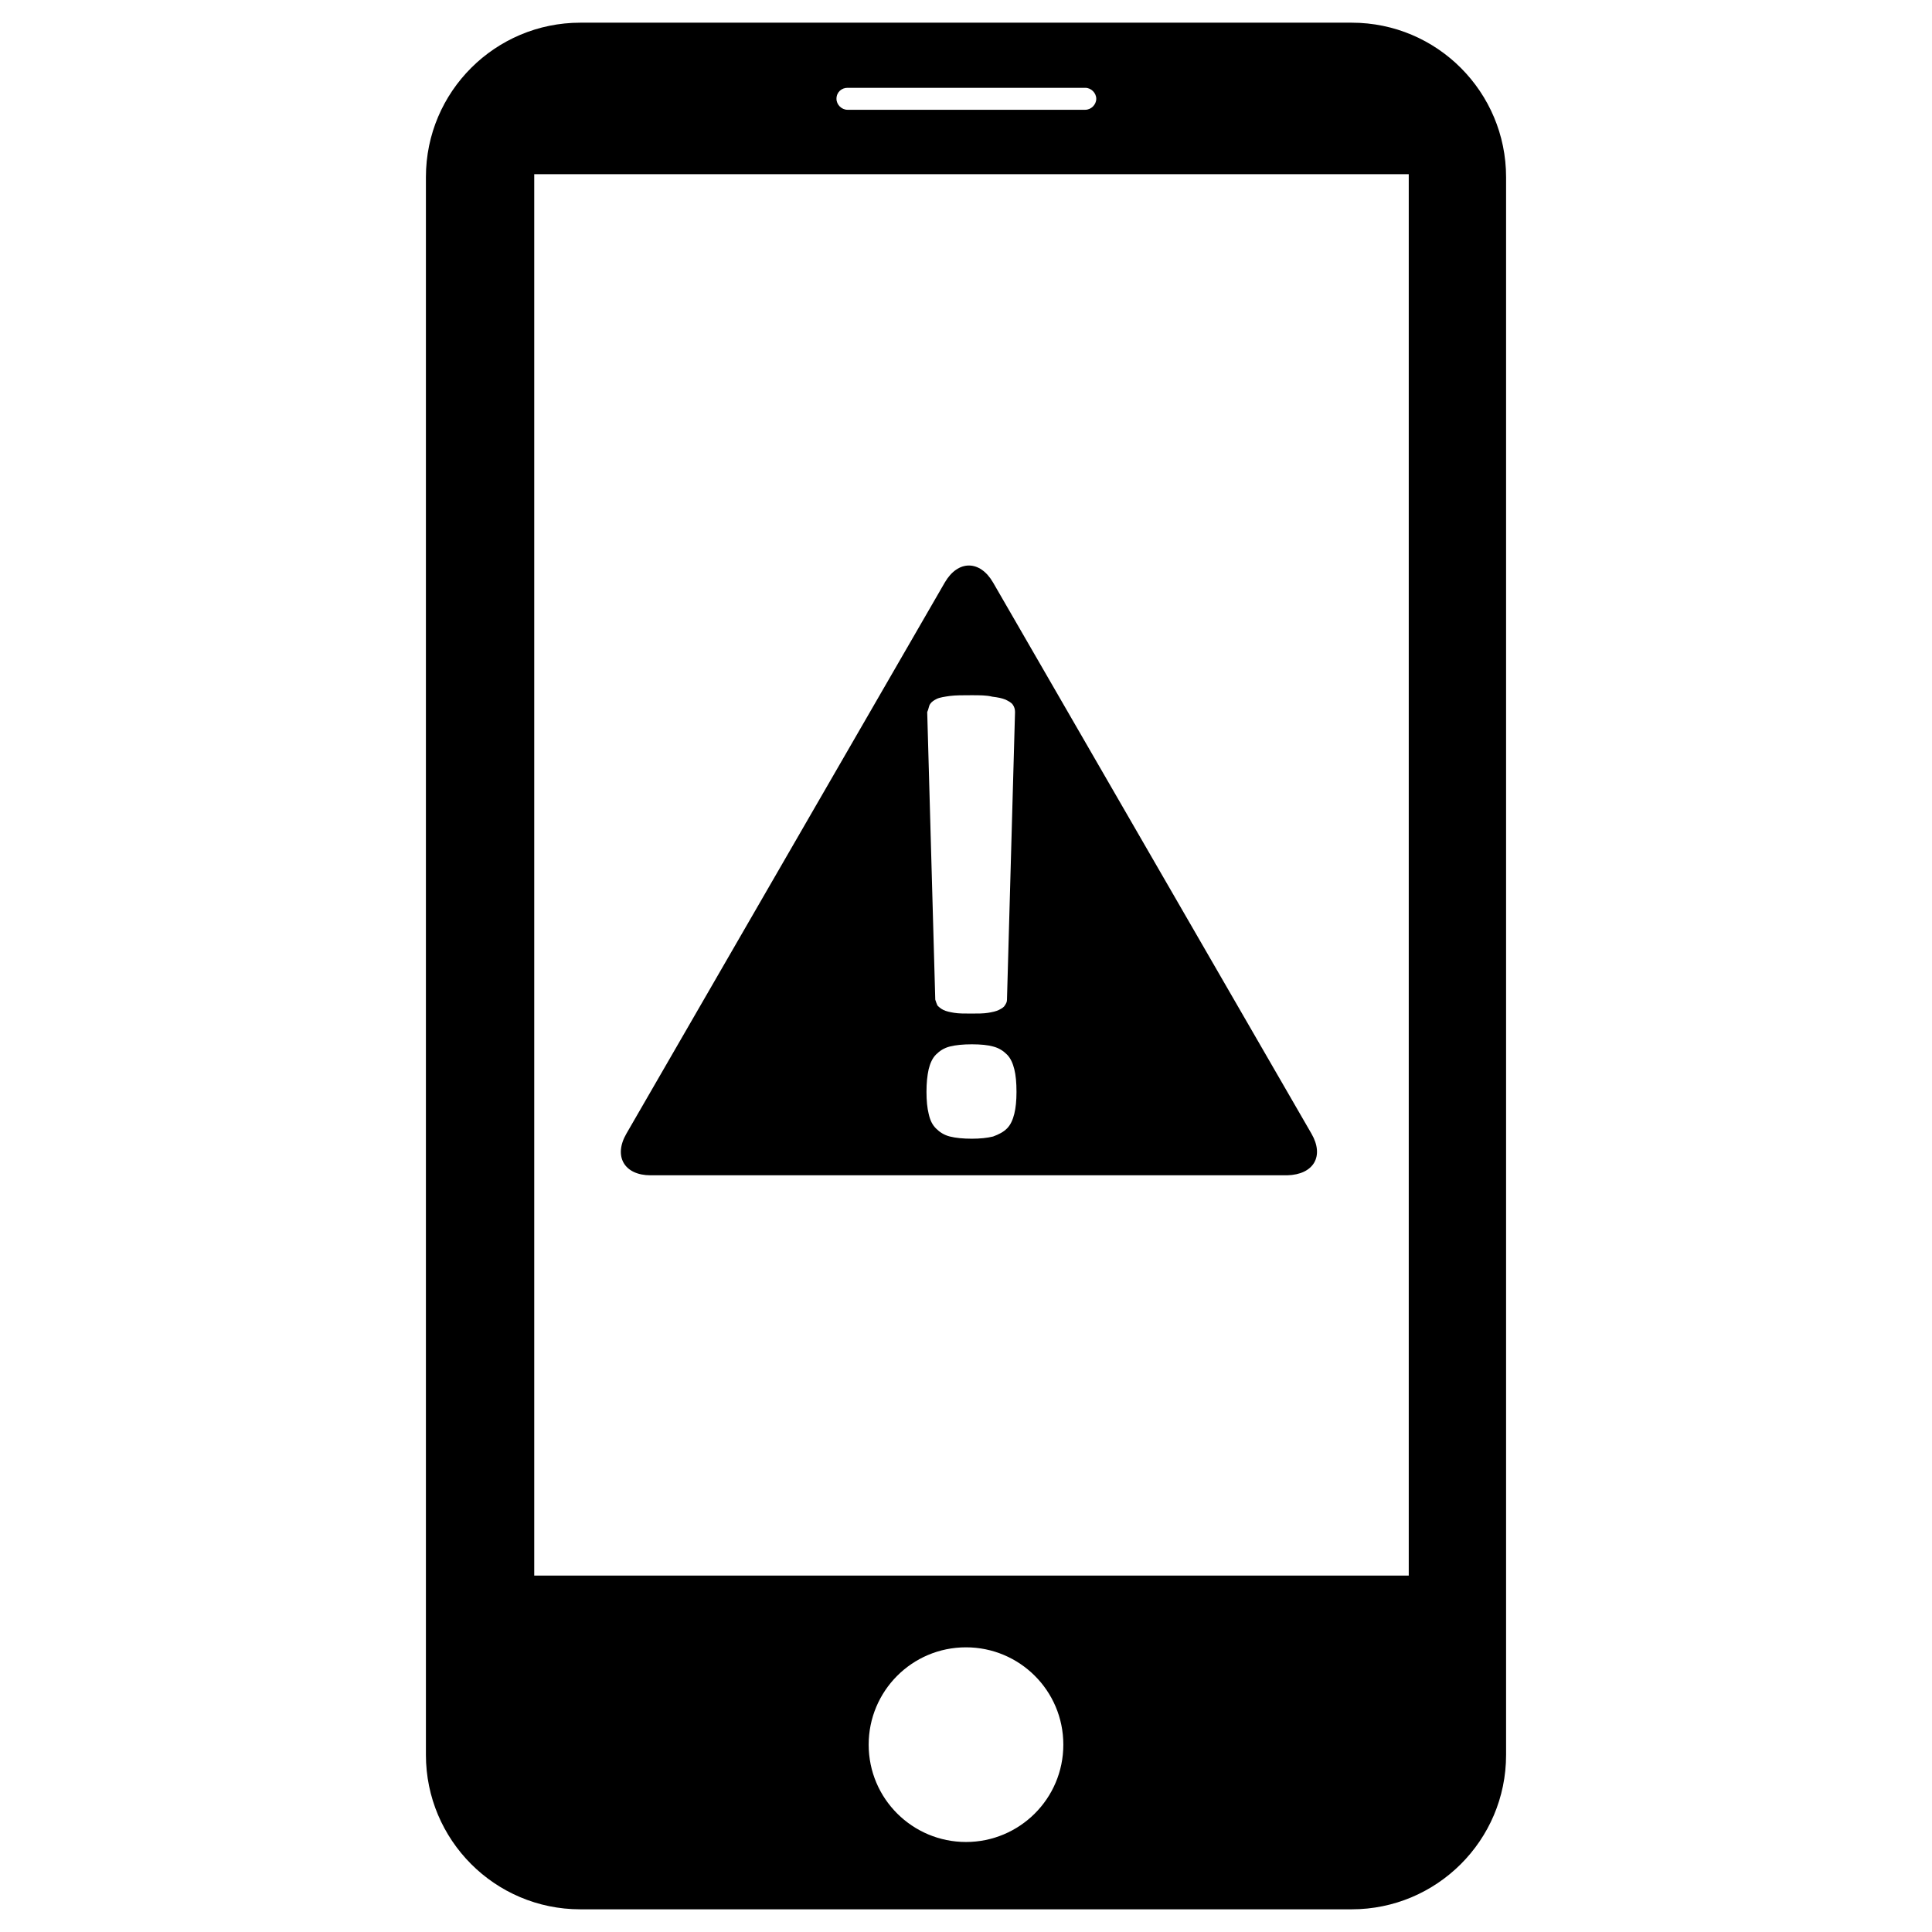 <?xml version="1.0" encoding="utf-8"?>
<!-- Generator: Adobe Illustrator 24.2.3, SVG Export Plug-In . SVG Version: 6.00 Build 0)  -->
<svg version="1.1" id="verkoop" xmlns="http://www.w3.org/2000/svg" xmlns:xlink="http://www.w3.org/1999/xlink" x="0px" y="0px"
	 viewBox="0 0 264 264" style="enable-background:new 0 0 264 264;" xml:space="preserve">
<g>
	<path d="M184.7,3.1H79.3c-11.6,0-21.1,9.4-21.1,21.1v215.6c0,11.6,9.4,21.1,21.1,21.1h105.4c11.6,0,21.1-9.4,21.1-21.1V24.2
		C205.8,12.6,196.4,3.1,184.7,3.1z M115.8,12h32.5c0.8,0,1.5,0.7,1.5,1.5c0,0.8-0.7,1.5-1.5,1.5h-32.5c-0.8,0-1.5-0.7-1.5-1.5
		C114.3,12.6,115,12,115.8,12z M132,251.7c-7.3,0-13.3-5.9-13.3-13.3c0-7.3,5.9-13.3,13.3-13.3c7.3,0,13.3,5.9,13.3,13.3
		C145.3,245.8,139.3,251.7,132,251.7z M192.5,215.3H73V23.8h119.5V215.3z"/>
	<path d="M179.2,154.9l-43.5-75.3c-1.8-3.1-4.8-3.1-6.6,0l-43.5,75.3c-1.8,3.1-0.3,5.7,3.3,5.7h87C179.5,160.5,181,158,179.2,154.9z
		 M127.1,96.2c0.2-0.3,0.5-0.5,0.9-0.7c0.4-0.2,1.1-0.3,1.8-0.4c0.8-0.1,1.7-0.1,2.9-0.1c1.2,0,2.1,0,2.9,0.2
		c0.8,0.1,1.3,0.2,1.8,0.4c0.4,0.2,0.8,0.4,1,0.7c0.2,0.3,0.3,0.6,0.3,1l-1.1,39.3c0,0.3-0.1,0.5-0.3,0.8c-0.1,0.2-0.4,0.4-0.8,0.6
		c-0.4,0.2-0.9,0.3-1.5,0.4c-0.6,0.1-1.4,0.1-2.3,0.1c-0.9,0-1.7,0-2.3-0.1c-0.6-0.1-1.1-0.2-1.5-0.4c-0.4-0.2-0.6-0.4-0.8-0.6
		c-0.1-0.2-0.2-0.5-0.3-0.8l-1.1-39.3C126.9,96.9,126.9,96.5,127.1,96.2z M138.6,152.2c-0.2,0.8-0.5,1.5-1,2
		c-0.5,0.5-1.1,0.8-1.9,1.1c-0.8,0.2-1.8,0.3-2.9,0.3c-1.2,0-2.2-0.1-3-0.3c-0.8-0.2-1.4-0.6-1.9-1.1c-0.5-0.5-0.8-1.1-1-2
		c-0.2-0.8-0.3-1.8-0.3-3c0-1.2,0.1-2.2,0.3-3.1c0.2-0.8,0.5-1.5,1-2c0.5-0.5,1.1-0.9,1.9-1.1c0.8-0.2,1.8-0.3,3-0.3
		c1.2,0,2.2,0.1,2.9,0.3c0.8,0.2,1.4,0.6,1.9,1.1c0.5,0.5,0.8,1.2,1,2c0.2,0.8,0.3,1.8,0.3,3.1C138.9,150.4,138.8,151.4,138.6,152.2
		z"/>
</g>
</svg>
